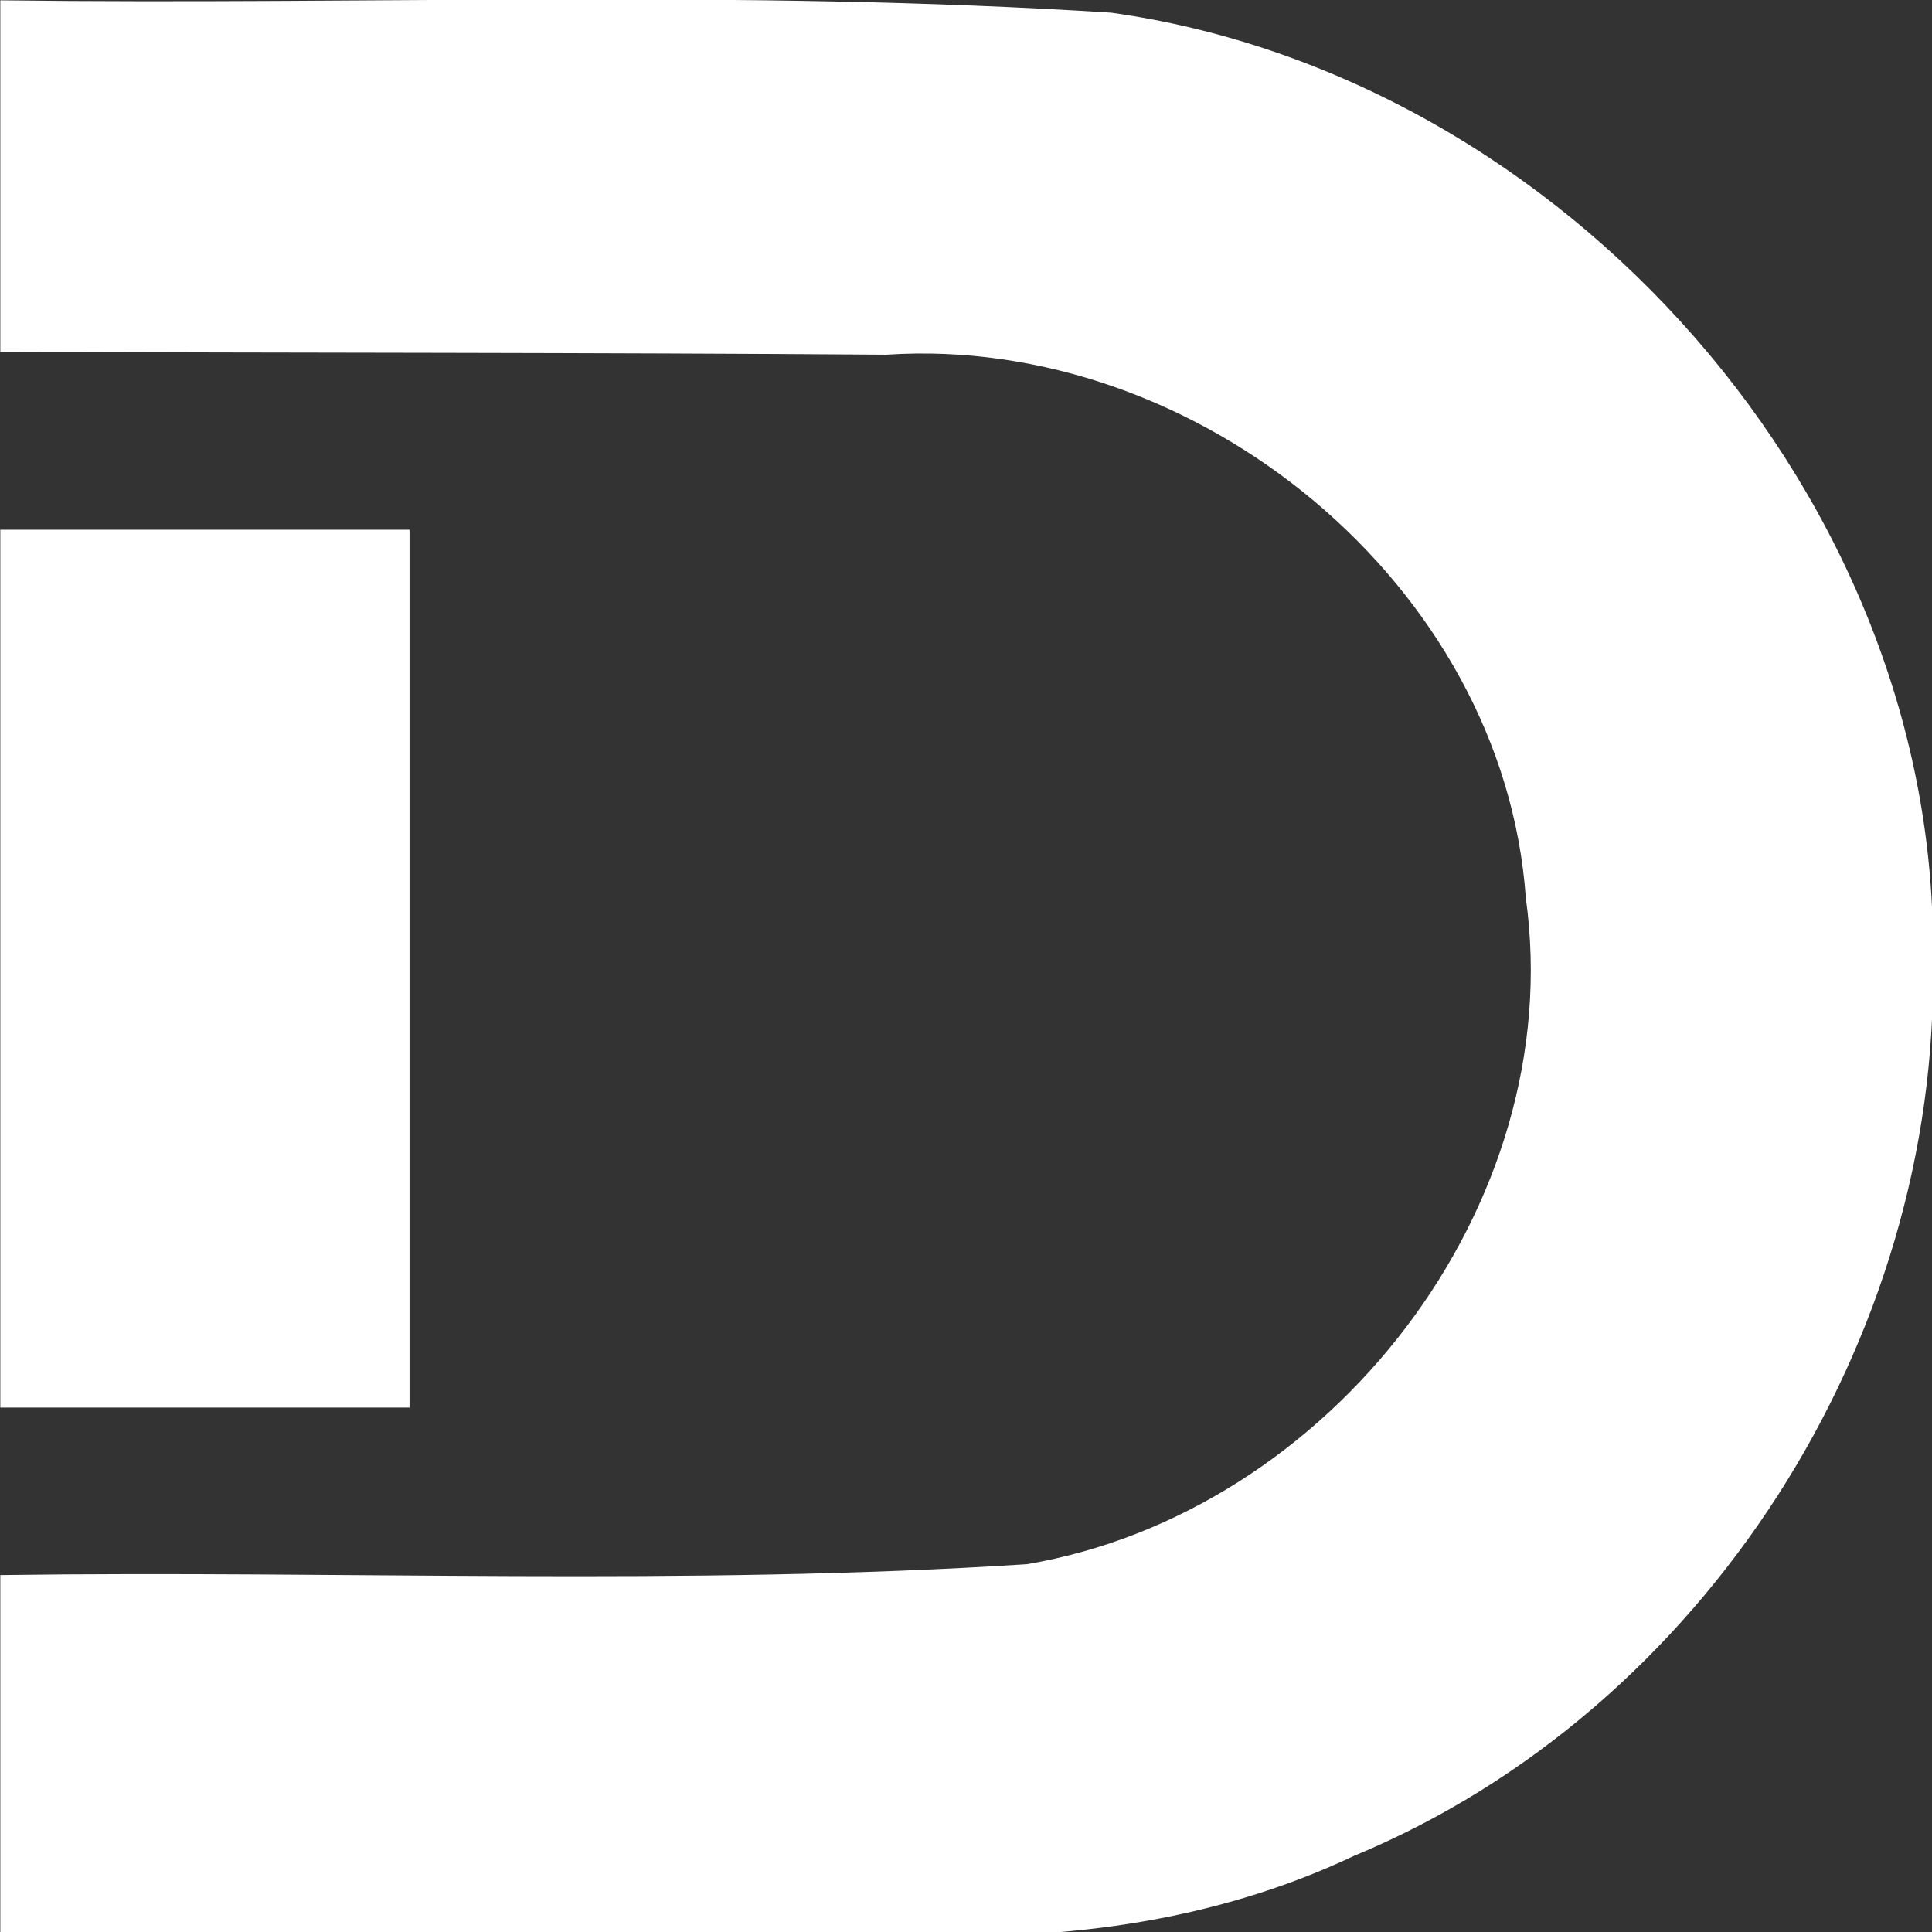 <?xml version="1.0" encoding="UTF-8" standalone="no"?>
<!-- Created with Inkscape (http://www.inkscape.org/) -->

<svg
   width="512"
   height="512"
   viewBox="0 0 512 512"
   version="1.1"
   id="svg1"
   xml:space="preserve"
   inkscape:version="1.4.2 (f4327f4, 2025-05-13)"
   sodipodi:docname="d24_2025_logo.svg"
   xmlns:inkscape="http://www.inkscape.org/namespaces/inkscape"
   xmlns:sodipodi="http://sodipodi.sourceforge.net/DTD/sodipodi-0.dtd"
   xmlns="http://www.w3.org/2000/svg"
   xmlns:svg="http://www.w3.org/2000/svg"><rect x="0" y="0" width="512" height="512" fill="#333333" stroke="none"/><sodipodi:namedview
     id="namedview1"
     pagecolor="#ffffff"
     bordercolor="#000000"
     borderopacity="0.25"
     inkscape:showpageshadow="2"
     inkscape:pageopacity="0.0"
     inkscape:pagecheckerboard="0"
     inkscape:deskcolor="#d1d1d1"
     inkscape:document-units="px"
     inkscape:zoom="1.6113281"
     inkscape:cx="228.69333"
     inkscape:cy="224.9697"
     inkscape:window-width="1920"
     inkscape:window-height="1027"
     inkscape:window-x="1912"
     inkscape:window-y="554"
     inkscape:window-maximized="1"
     inkscape:current-layer="layer1" /><defs
     id="defs1" /><g
     inkscape:label="Layer 1"
     inkscape:groupmode="layer"
     id="layer1"
     transform="matrix(2.654,0,0,2.654,-463.682,-451.197)"><path
       style="fill:#ffffff;stroke-width:1.05;fill-opacity:1"
       d="m 174.741,345.182 c 0,-5.966 0,-11.933 0,-17.899 34.162,-0.48 68.397,1.116 102.507,-1.086 30.256,-5.138 54.09,-35.763 49.822,-66.514 -2.225,-31.319 -32.88,-56.321 -63.846,-54.258 -29.494,-0.219 -58.988,-0.18 -88.483,-0.279 0,-11.703 0,-23.405 0,-35.108 36.972,0.474 74.016,-1.123 110.935,1.236 45.302,6.347 82.817,48.654 82.036,94.703 0.706,37.746 -22.774,74.807 -57.798,89.345 -14.247,6.743 -30.17,8.73 -45.774,7.732 -29.8,-0.066 -59.599,0.096 -89.399,0.027 10e-6,-5.966 2e-5,-11.933 3e-5,-17.9 z m 0,-78.455 c 0,-14.609 0,-29.219 0,-43.828 13.62,0 27.241,0 40.862,0 0,29.219 0,58.437 0,87.656 -13.62,0 -27.241,0 -40.862,0 0,-14.609 0,-29.219 0,-43.828 z"
       id="path1" /></g></svg>

